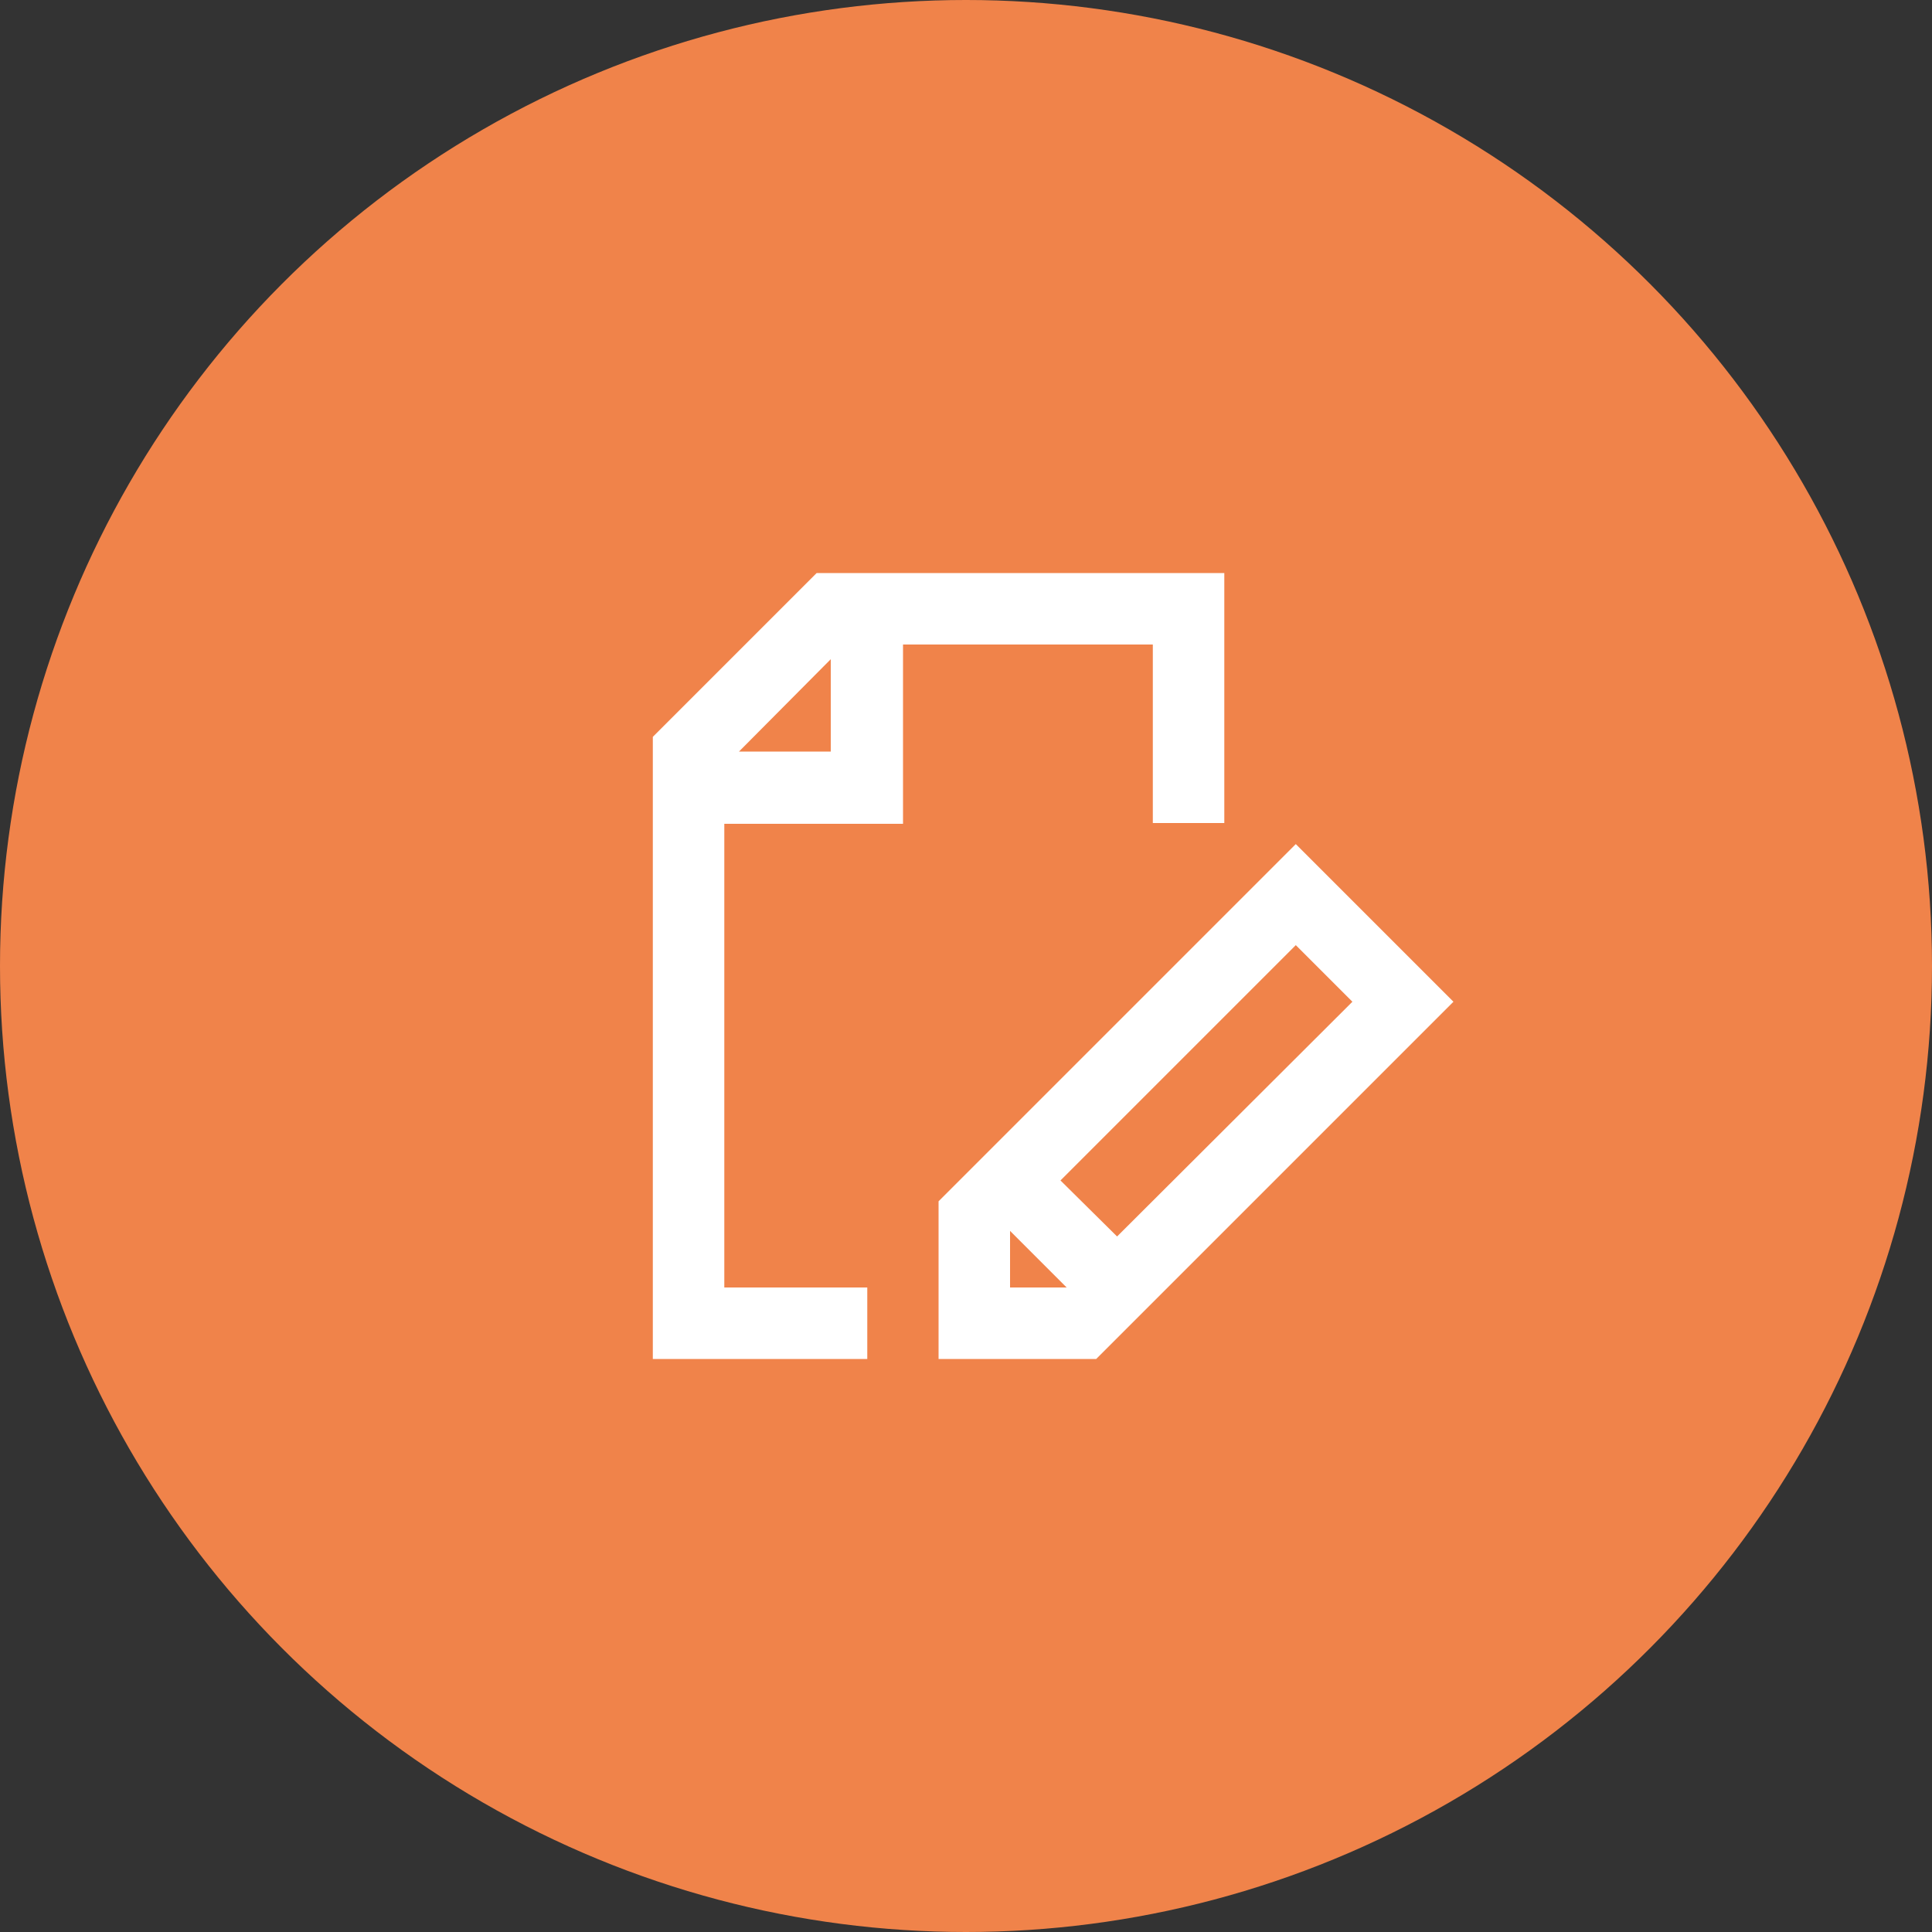 <svg id="Layer_1" data-name="Layer 1" xmlns="http://www.w3.org/2000/svg" viewBox="0 0 100 100"><rect x="0" y="0" width="100" height="100" fill="#333333" stroke="none"/><defs><style>.cls-1{fill:#f0834a;}.cls-2{fill:#fff;}</style></defs><title>M6</title><circle class="cls-1" cx="50" cy="50" r="50"/><path class="cls-2" d="M33.79,70.34h11.1v-3.7h-7.4v-24h9.25V33.36H59.67V42.6h3.7V29.66H42.27l-8.48,8.48ZM43,34.12V38.9H38.25Z"/><path class="cls-2" d="M48.58,62.18v8.16h8.16L75.23,51.85l-8.16-8.16Zm3.7,4.46V63.71l2.93,2.93ZM57.82,64,54.89,61.1,67.07,48.92,70,51.85Z"/></svg>